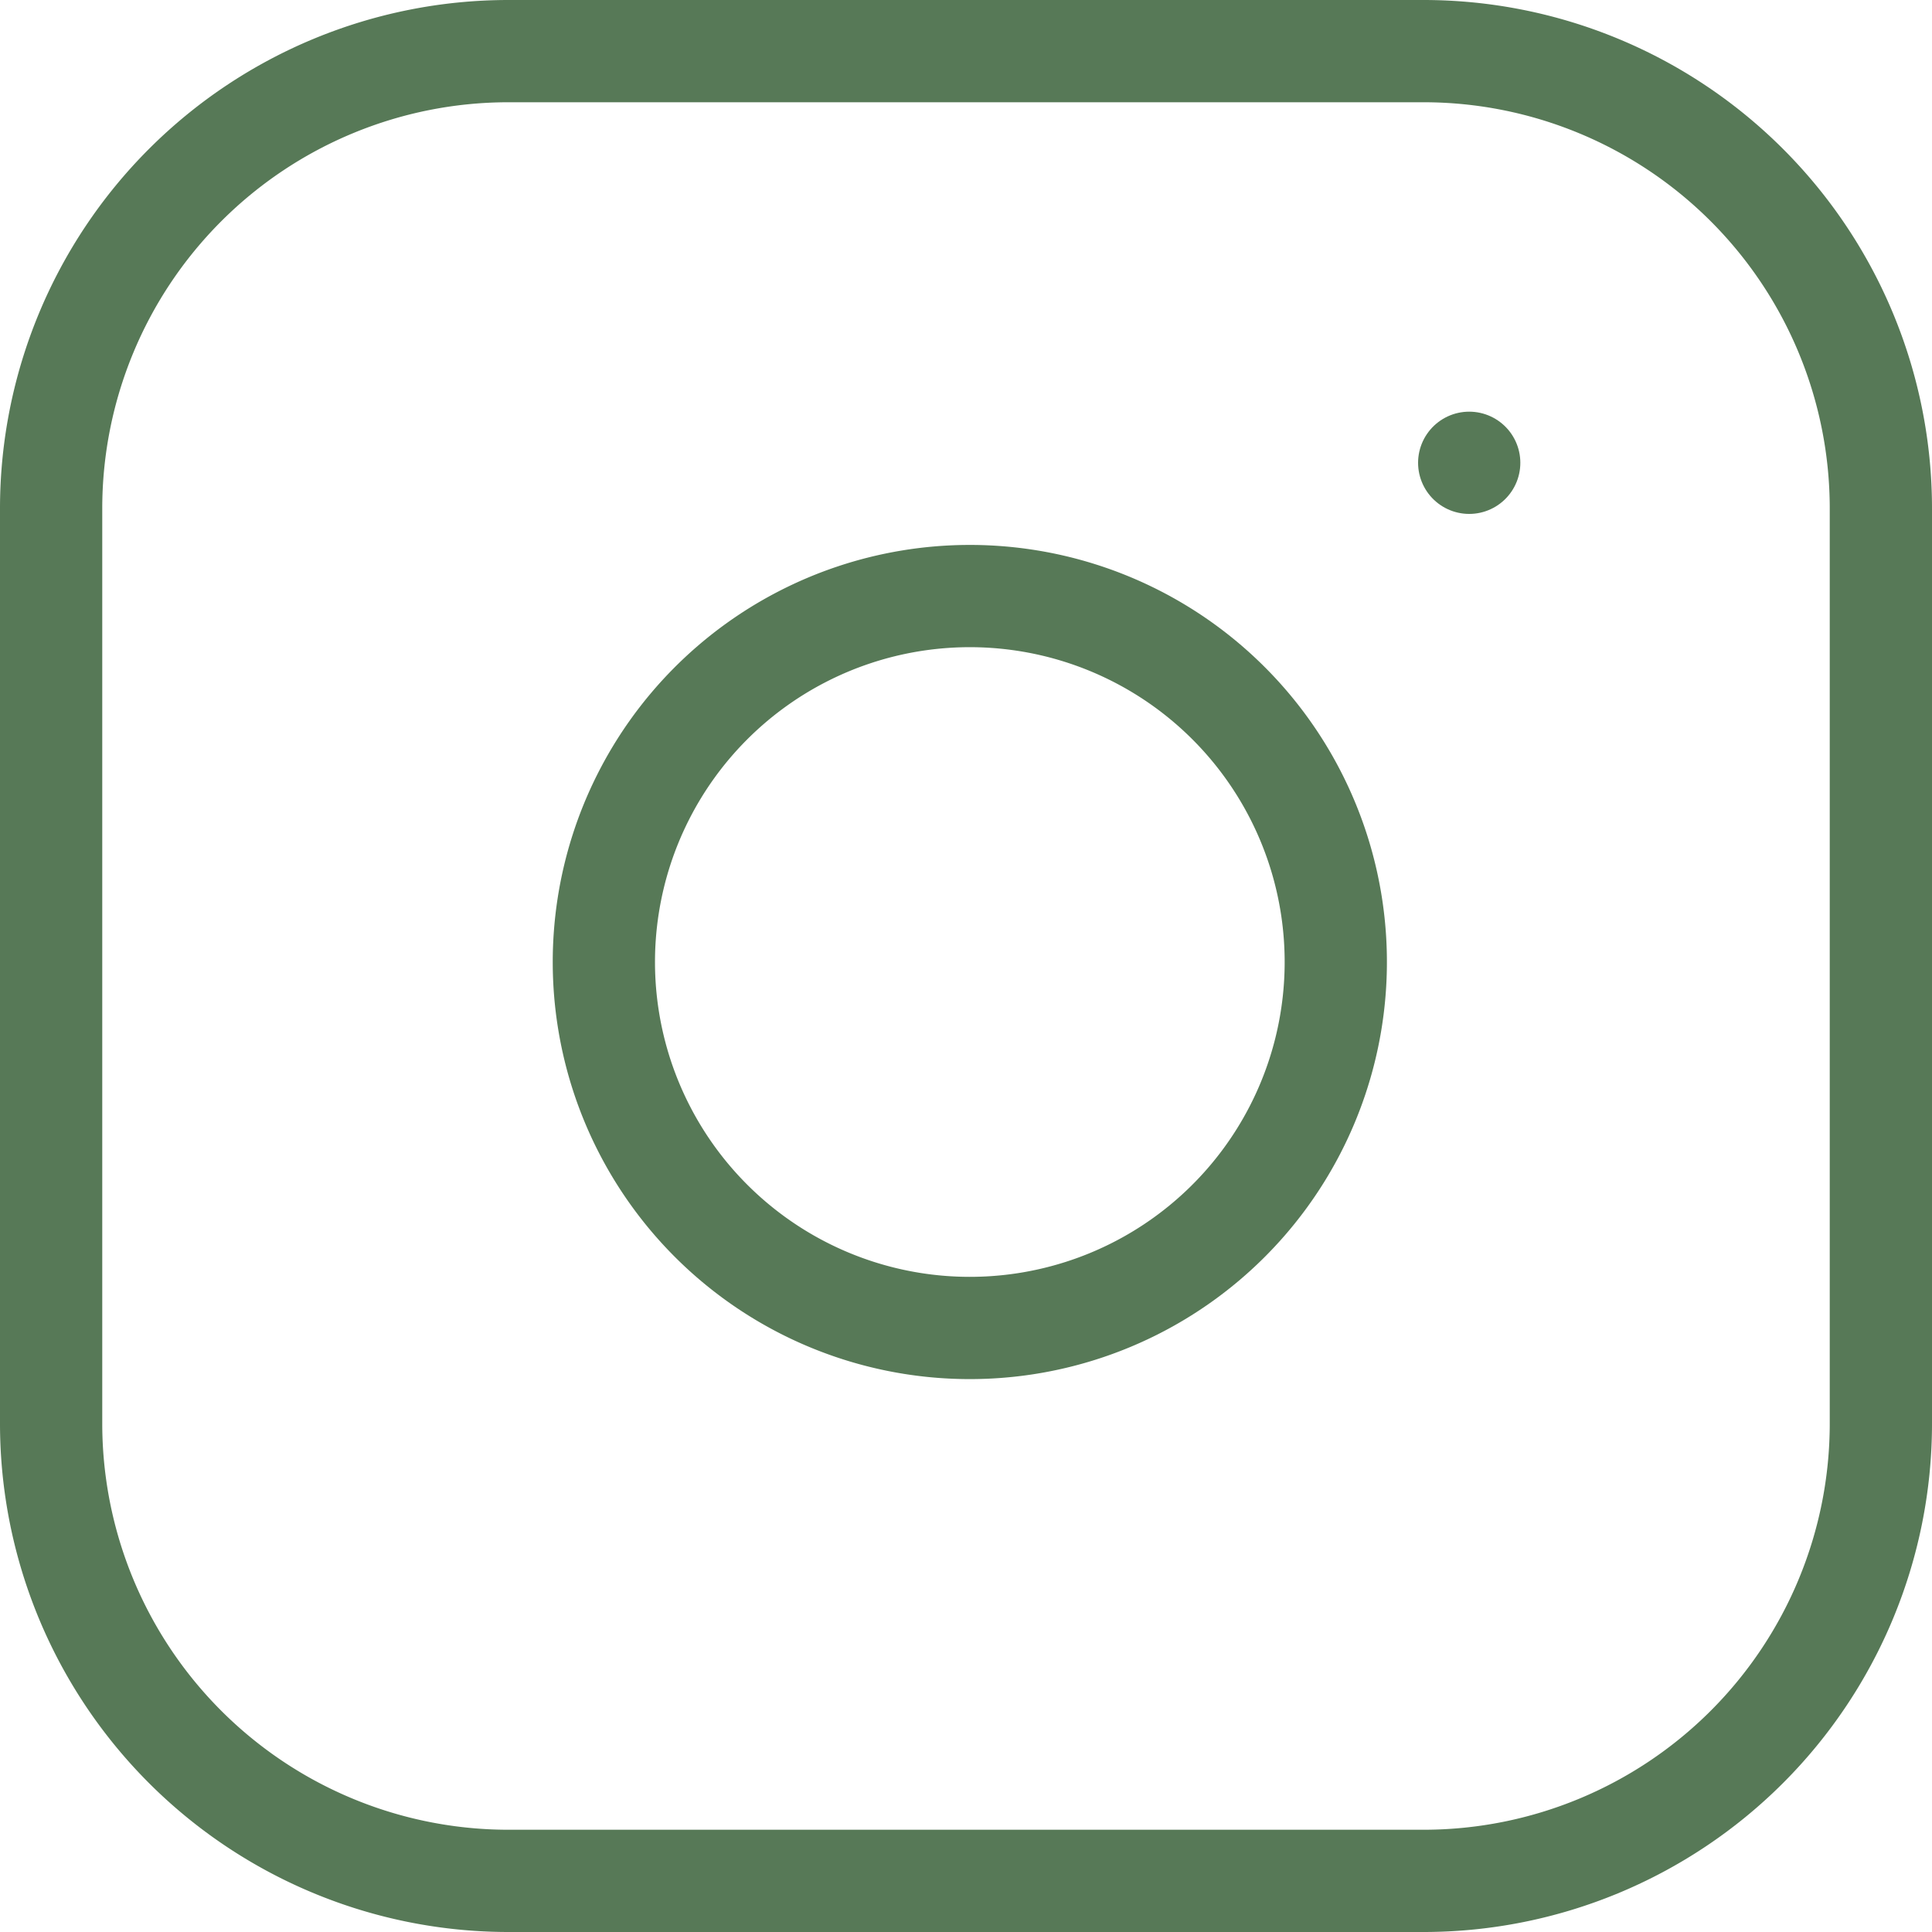 <?xml version="1.0" encoding="UTF-8"?>
<svg xmlns="http://www.w3.org/2000/svg" width="37.789" height="37.789" viewBox="0 0 37.789 37.789">
  <g id="Icon_feather-instagram" data-name="Icon feather-instagram" transform="translate(1 1)">
    <path id="Path_512" data-name="Path 512" d="M11.947,3H29.842a8.947,8.947,0,0,1,8.947,8.947V29.842a8.947,8.947,0,0,1-8.947,8.947H11.947A8.947,8.947,0,0,1,3,29.842V11.947A8.947,8.947,0,0,1,11.947,3Z" transform="translate(-3 -3)" fill="none" stroke="#577957" stroke-linecap="round" stroke-linejoin="round" stroke-width="2"></path>
    <path id="Path_513" data-name="Path 513" d="M26.3,18.043a7.158,7.158,0,1,1-6.031-6.031A7.158,7.158,0,0,1,26.3,18.043Z" transform="translate(-1.25 -1.276)" fill="none" stroke="#577957" stroke-linecap="round" stroke-linejoin="round" stroke-width="2"></path>
    <path id="Path_514" data-name="Path 514" d="M26.25,9.75h0" transform="translate(1.487 -1.698)" fill="none" stroke="#577957" stroke-linecap="round" stroke-linejoin="round" stroke-width="2"></path>
  </g>
</svg>
